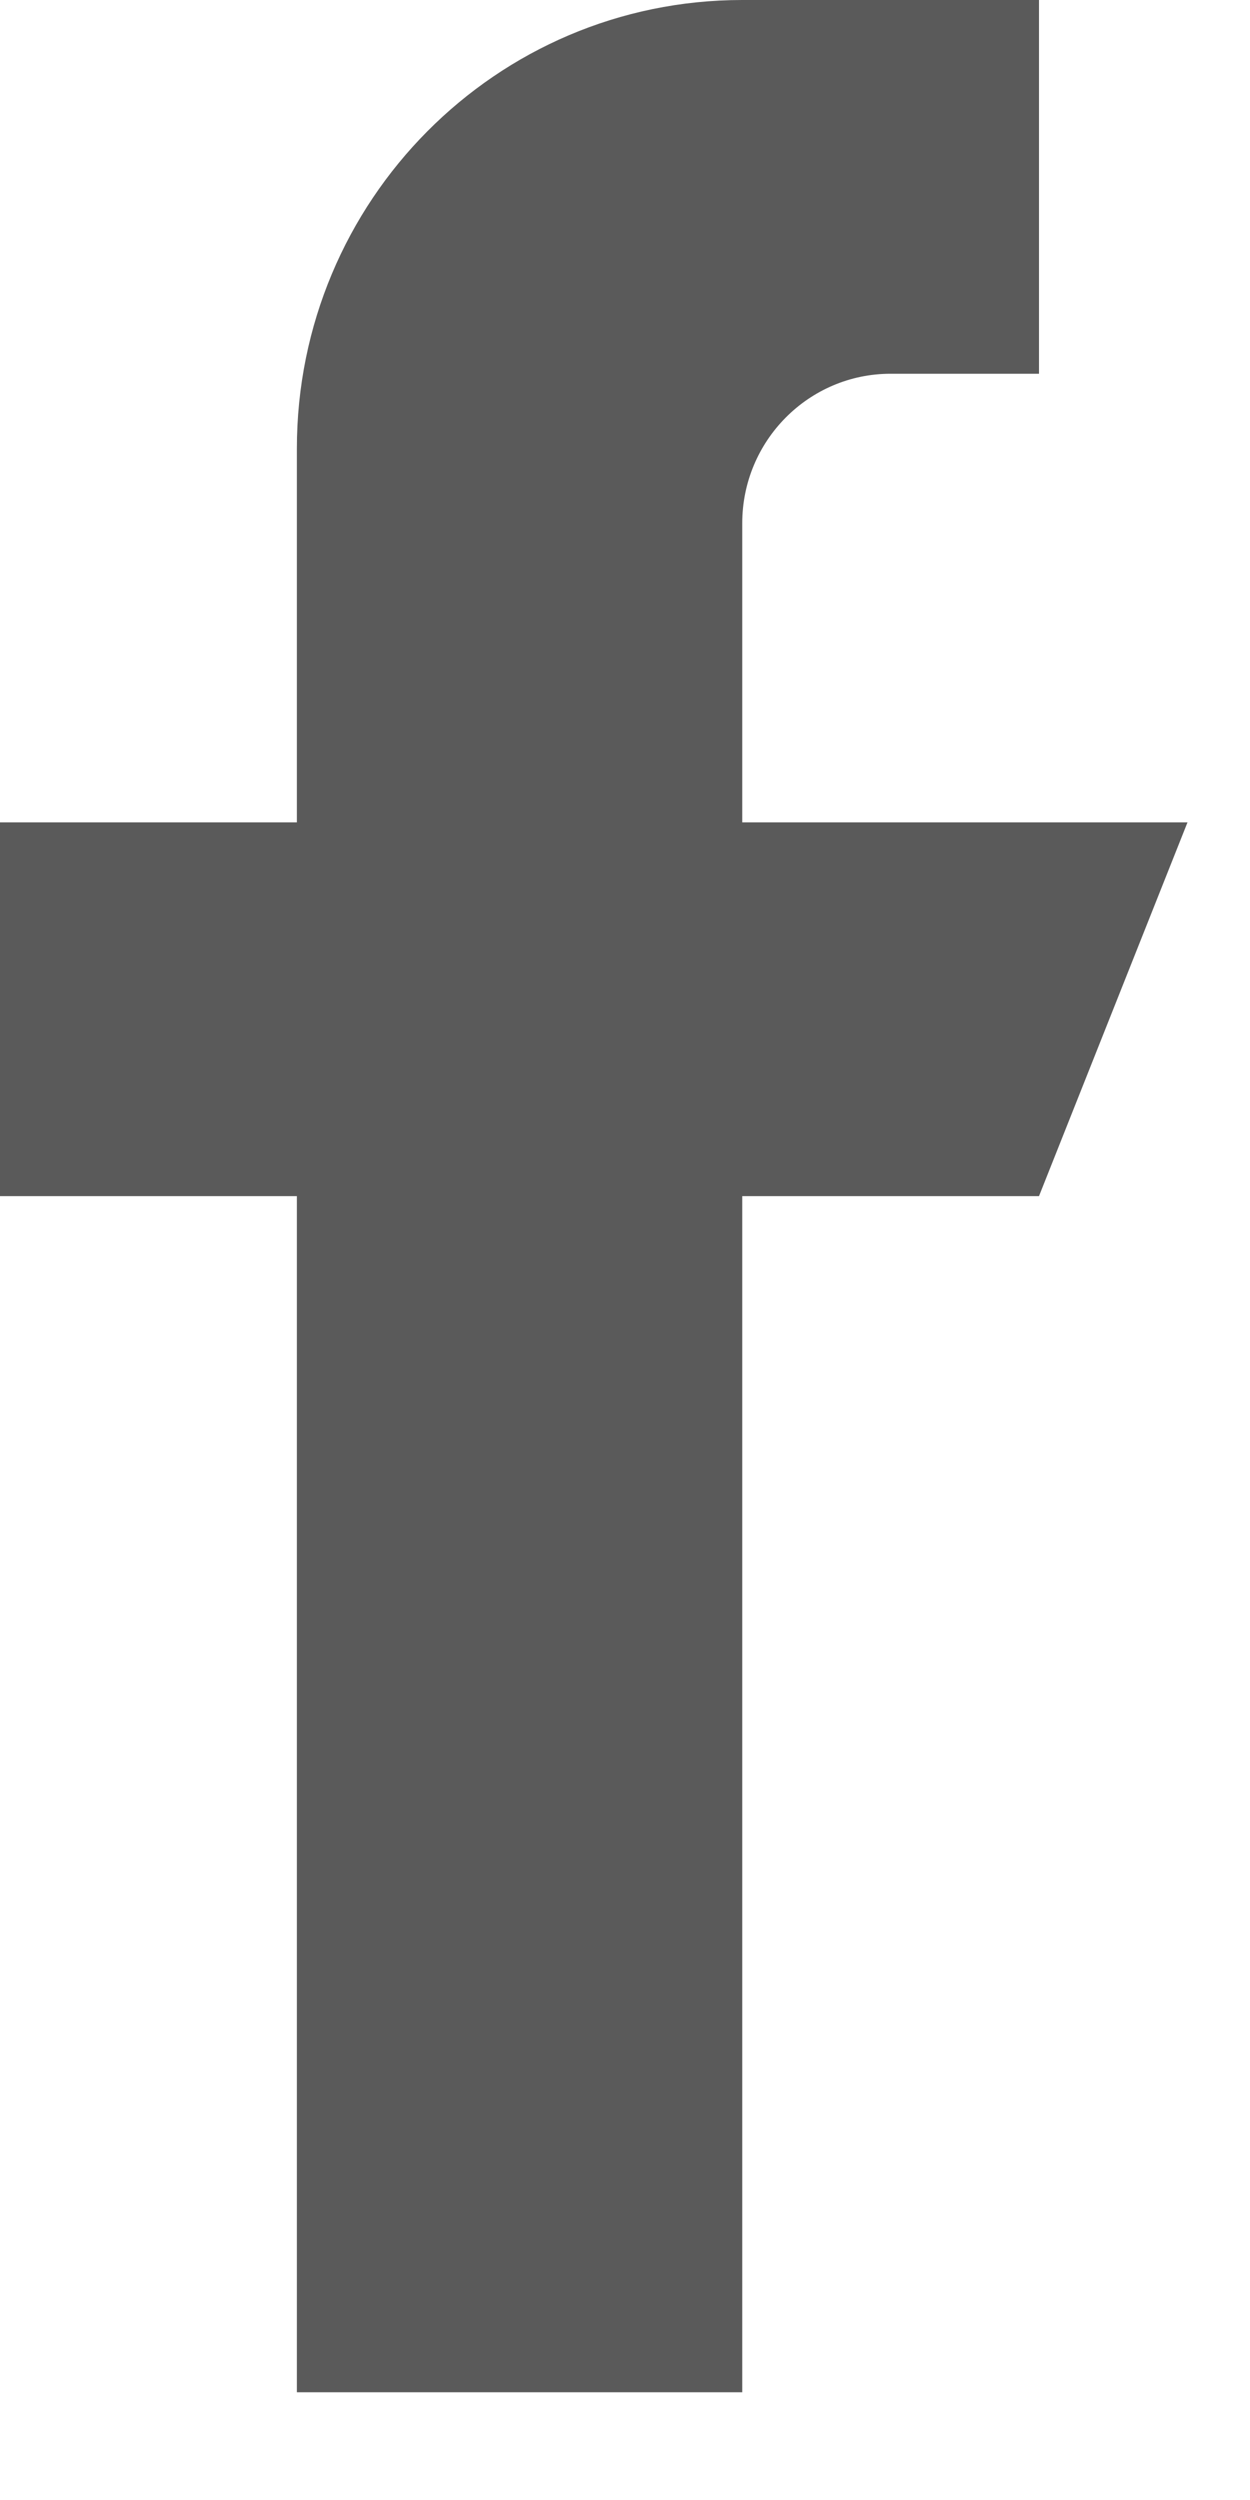 <?xml version="1.0" encoding="UTF-8"?> <svg xmlns="http://www.w3.org/2000/svg" width="10" height="20" viewBox="0 0 10 20" fill="none"> <path d="M5.938 6.579V4.186C5.938 3.526 6.47 2.99 7.125 2.99H8.312V0H5.938C3.97 0 2.375 1.606 2.375 3.588V6.579H0V9.569H2.375V19.138H5.938V9.569H8.312L9.5 6.579H5.938Z" fill="#5A5A5A"></path> </svg> 